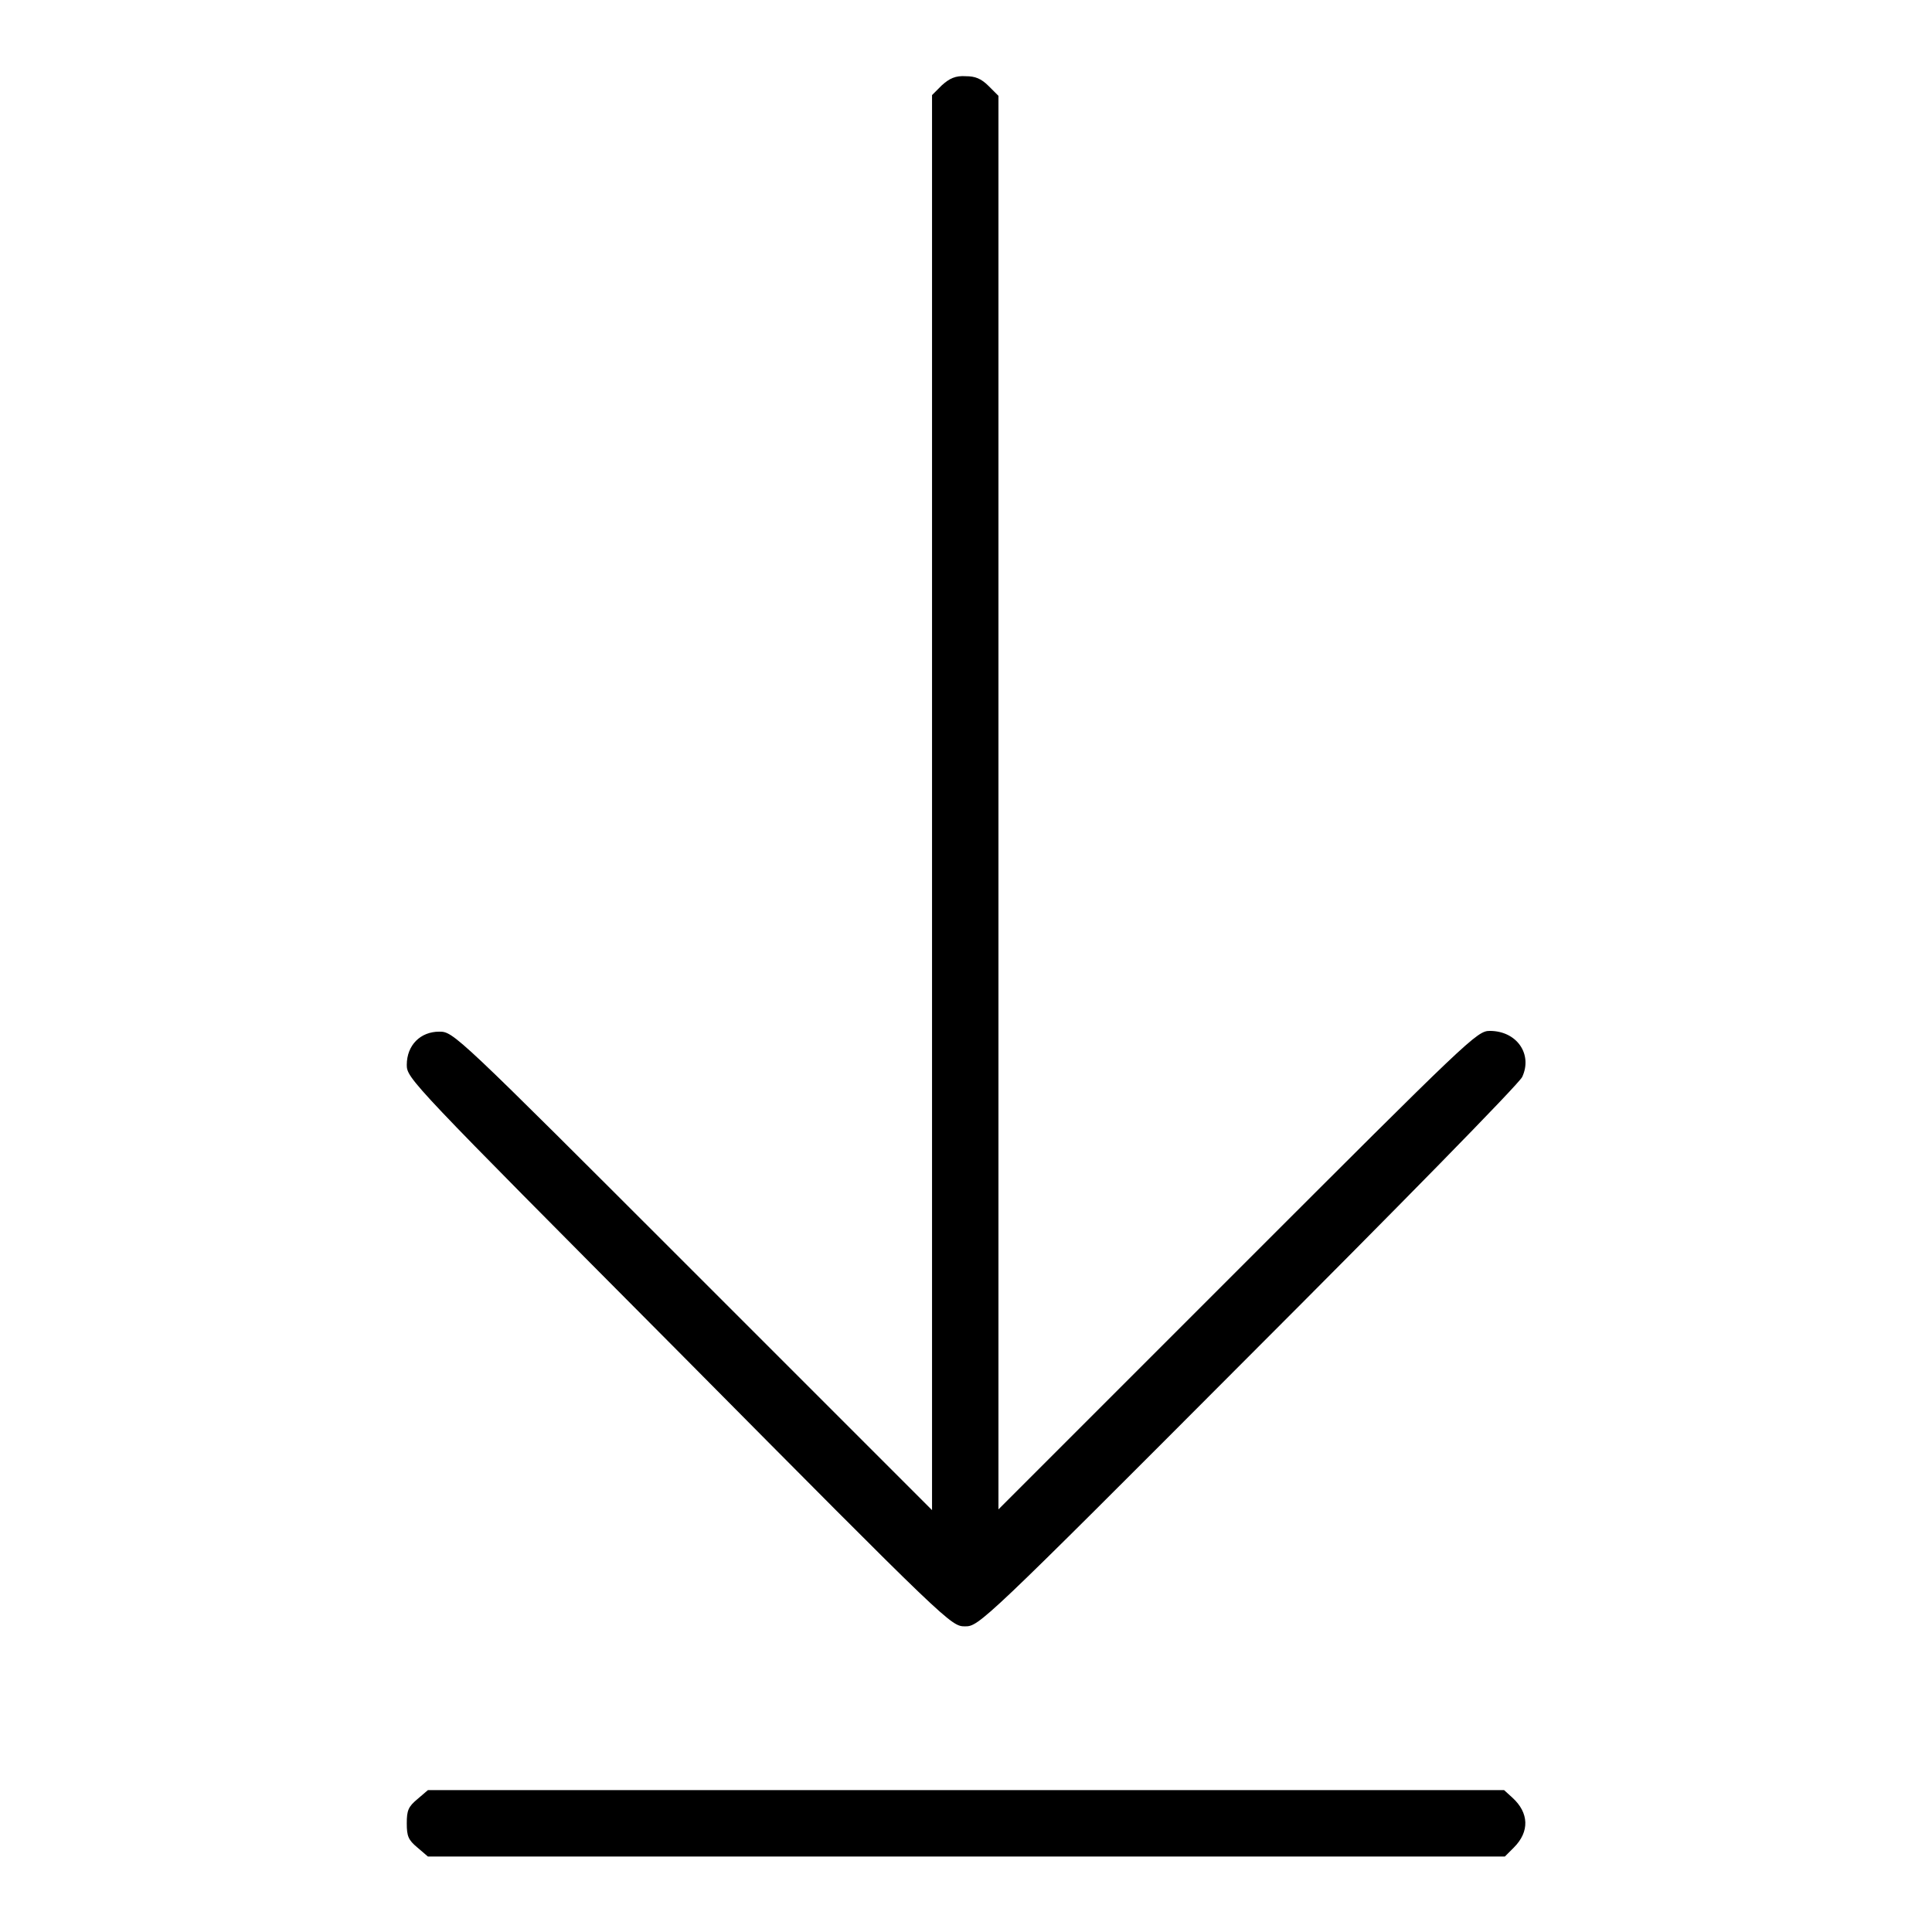 <?xml version="1.0" encoding="utf-8"?>
<!-- Svg Vector Icons : http://www.onlinewebfonts.com/icon -->
<!DOCTYPE svg PUBLIC "-//W3C//DTD SVG 1.1//EN" "http://www.w3.org/Graphics/SVG/1.1/DTD/svg11.dtd">
<svg version="1.1" xmlns="http://www.w3.org/2000/svg" xmlns:xlink="http://www.w3.org/1999/xlink" x="0px" y="0px" viewBox="0 0 256 256" enable-background="new 0 0 256 256" xml:space="preserve">
<g><g><g><path fill="#000000" d="M124.8,11.3l-1.3,1.3v93.8v93.7l-31.7-31.7c-31.5-31.5-31.7-31.7-33.6-31.7c-2.5,0-4.3,1.8-4.3,4.4c0,1.8,0.5,2.3,36.1,38.1c35.9,36.2,36,36.3,37.9,36.3c1.8,0,2.4-0.5,37.4-35.6c19.6-19.6,36-36.3,36.4-37.2c1.4-3-0.7-6.1-4.3-6.1c-1.7,0-2.7,1-33.4,31.7l-31.7,31.7v-93.7V12.7l-1.3-1.3c-1-1-1.8-1.3-3-1.3C126.6,10,125.8,10.4,124.8,11.3z"/><path fill="#000000" d="M55.3,238.4c-1.2,1-1.4,1.5-1.4,3.2s0.2,2.2,1.4,3.2l1.4,1.2H128h71.4l1.2-1.2c2.1-2.1,2-4.6-0.2-6.6l-1.1-1H128H56.7L55.3,238.4z"/></g></g></g>
</svg>